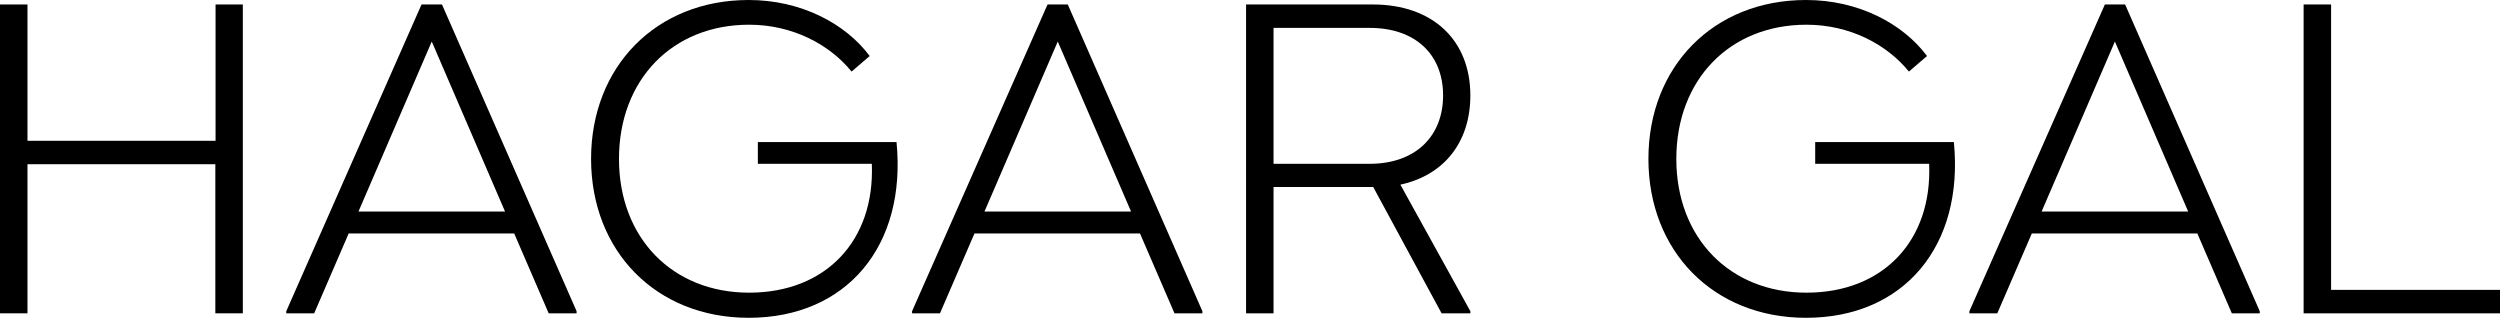 <?xml version="1.0" encoding="UTF-8"?><svg id="Layer_2" xmlns="http://www.w3.org/2000/svg" viewBox="0 0 117.37 14.92"><g id="Layer_1-2"><path d="M10.11.21h1.29v14.5h-1.29v-7H1.29v7H0V.21h1.29v6.4h8.83V.21Z"/><path d="M20.75.21l6.32,14.4v.1h-1.31l-1.62-3.75h-7.77l-1.62,3.75h-1.31v-.1L19.79.21h.95ZM16.83,9.93h6.88l-3.44-7.98-3.44,7.98Z"/><path d="M42.09,6.67c.48,4.87-2.34,8.25-6.94,8.25-4.35,0-7.4-3.13-7.4-7.46s3.05-7.46,7.4-7.46c2.45,0,4.54,1.1,5.68,2.63l-.85.73c-1.04-1.28-2.78-2.2-4.81-2.2-3.61,0-6.11,2.59-6.11,6.3s2.51,6.28,6.11,6.28,5.91-2.44,5.76-6.05h-5.35v-1.02h6.51Z"/><path d="M50.13.21l6.32,14.4v.1h-1.31l-1.62-3.75h-7.77l-1.62,3.75h-1.31v-.1L49.18.21h.95ZM46.22,9.93h6.88l-3.44-7.98-3.44,7.98Z"/><path d="M65.74,8.66l3.29,5.95v.1h-1.35l-3.21-5.93h-4.68v5.93h-1.29V.21h5.95c2.82,0,4.58,1.68,4.58,4.27,0,2.2-1.24,3.75-3.29,4.19ZM59.79,1.31v6.38h4.52c2.11,0,3.44-1.26,3.44-3.21s-1.33-3.17-3.44-3.17h-4.52Z"/><path d="M91.73,6.67c.48,4.87-2.34,8.25-6.94,8.25-4.35,0-7.4-3.13-7.4-7.46s3.05-7.46,7.4-7.46c2.45,0,4.54,1.1,5.68,2.63l-.85.73c-1.04-1.28-2.78-2.2-4.81-2.2-3.61,0-6.11,2.59-6.11,6.3s2.51,6.28,6.11,6.28,5.91-2.44,5.76-6.05h-5.35v-1.02h6.51Z"/><path d="M99.77.21l6.32,14.4v.1h-1.31l-1.62-3.75h-7.77l-1.62,3.75h-1.31v-.1L98.82.21h.95ZM95.85,9.93h6.88l-3.44-7.98-3.44,7.98Z"/><path d="M109.43,13.61h7.94v1.1h-9.22V.21h1.29v13.41Z"/></g></svg>